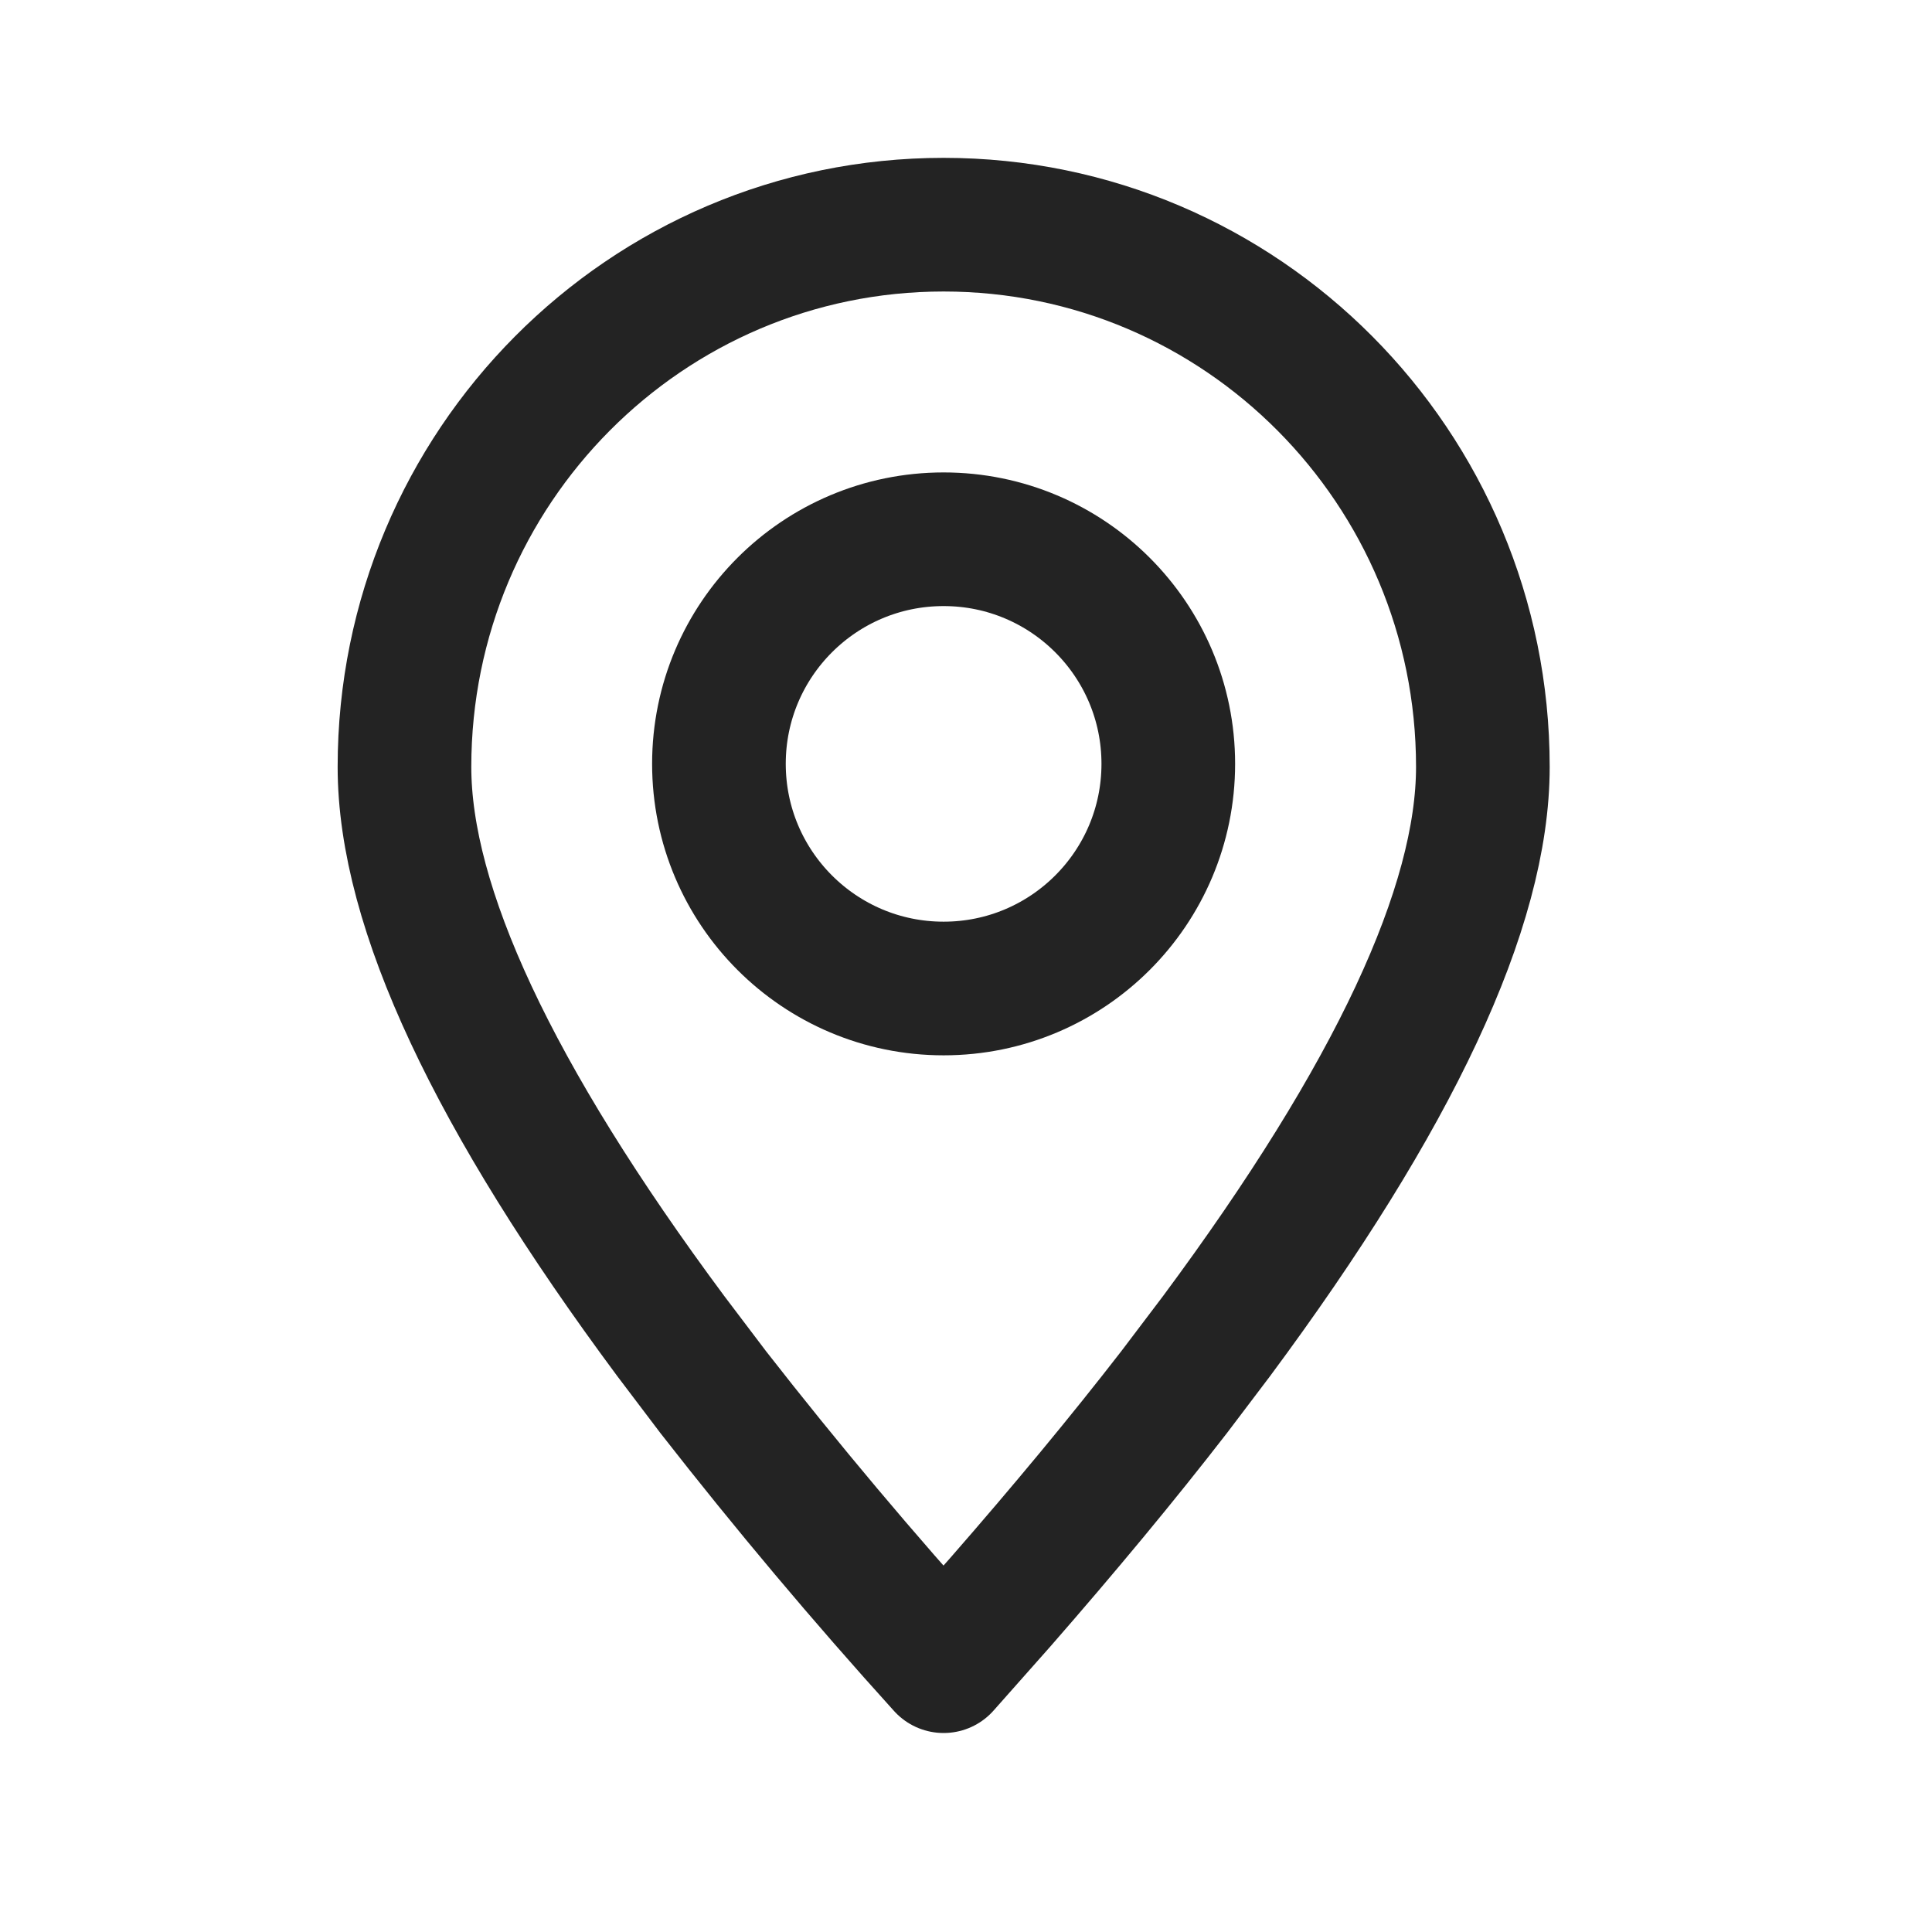 <?xml version="1.0" encoding="UTF-8"?> <svg xmlns="http://www.w3.org/2000/svg" width="17" height="17" viewBox="0 0 17 17" fill="none"> <path fill-rule="evenodd" clip-rule="evenodd" d="M8.303 14.661L8.802 14.098C9.368 13.45 9.878 12.835 10.331 12.25L10.705 11.756C12.266 9.652 13.048 7.982 13.048 6.748C13.048 4.113 10.924 1.977 8.303 1.977C5.683 1.977 3.559 4.113 3.559 6.748C3.559 7.982 4.34 9.652 5.902 11.756L6.276 12.25C6.922 13.078 7.598 13.882 8.303 14.661Z" stroke="#232323" stroke-width="1.176" stroke-linecap="round" stroke-linejoin="round"></path> <path d="M8.303 8.698C9.395 8.698 10.28 7.813 10.28 6.721C10.28 5.63 9.395 4.745 8.303 4.745C7.211 4.745 6.326 5.63 6.326 6.721C6.326 7.813 7.211 8.698 8.303 8.698Z" stroke="#232323" stroke-width="1.176" stroke-linecap="round" stroke-linejoin="round"></path> </svg> 